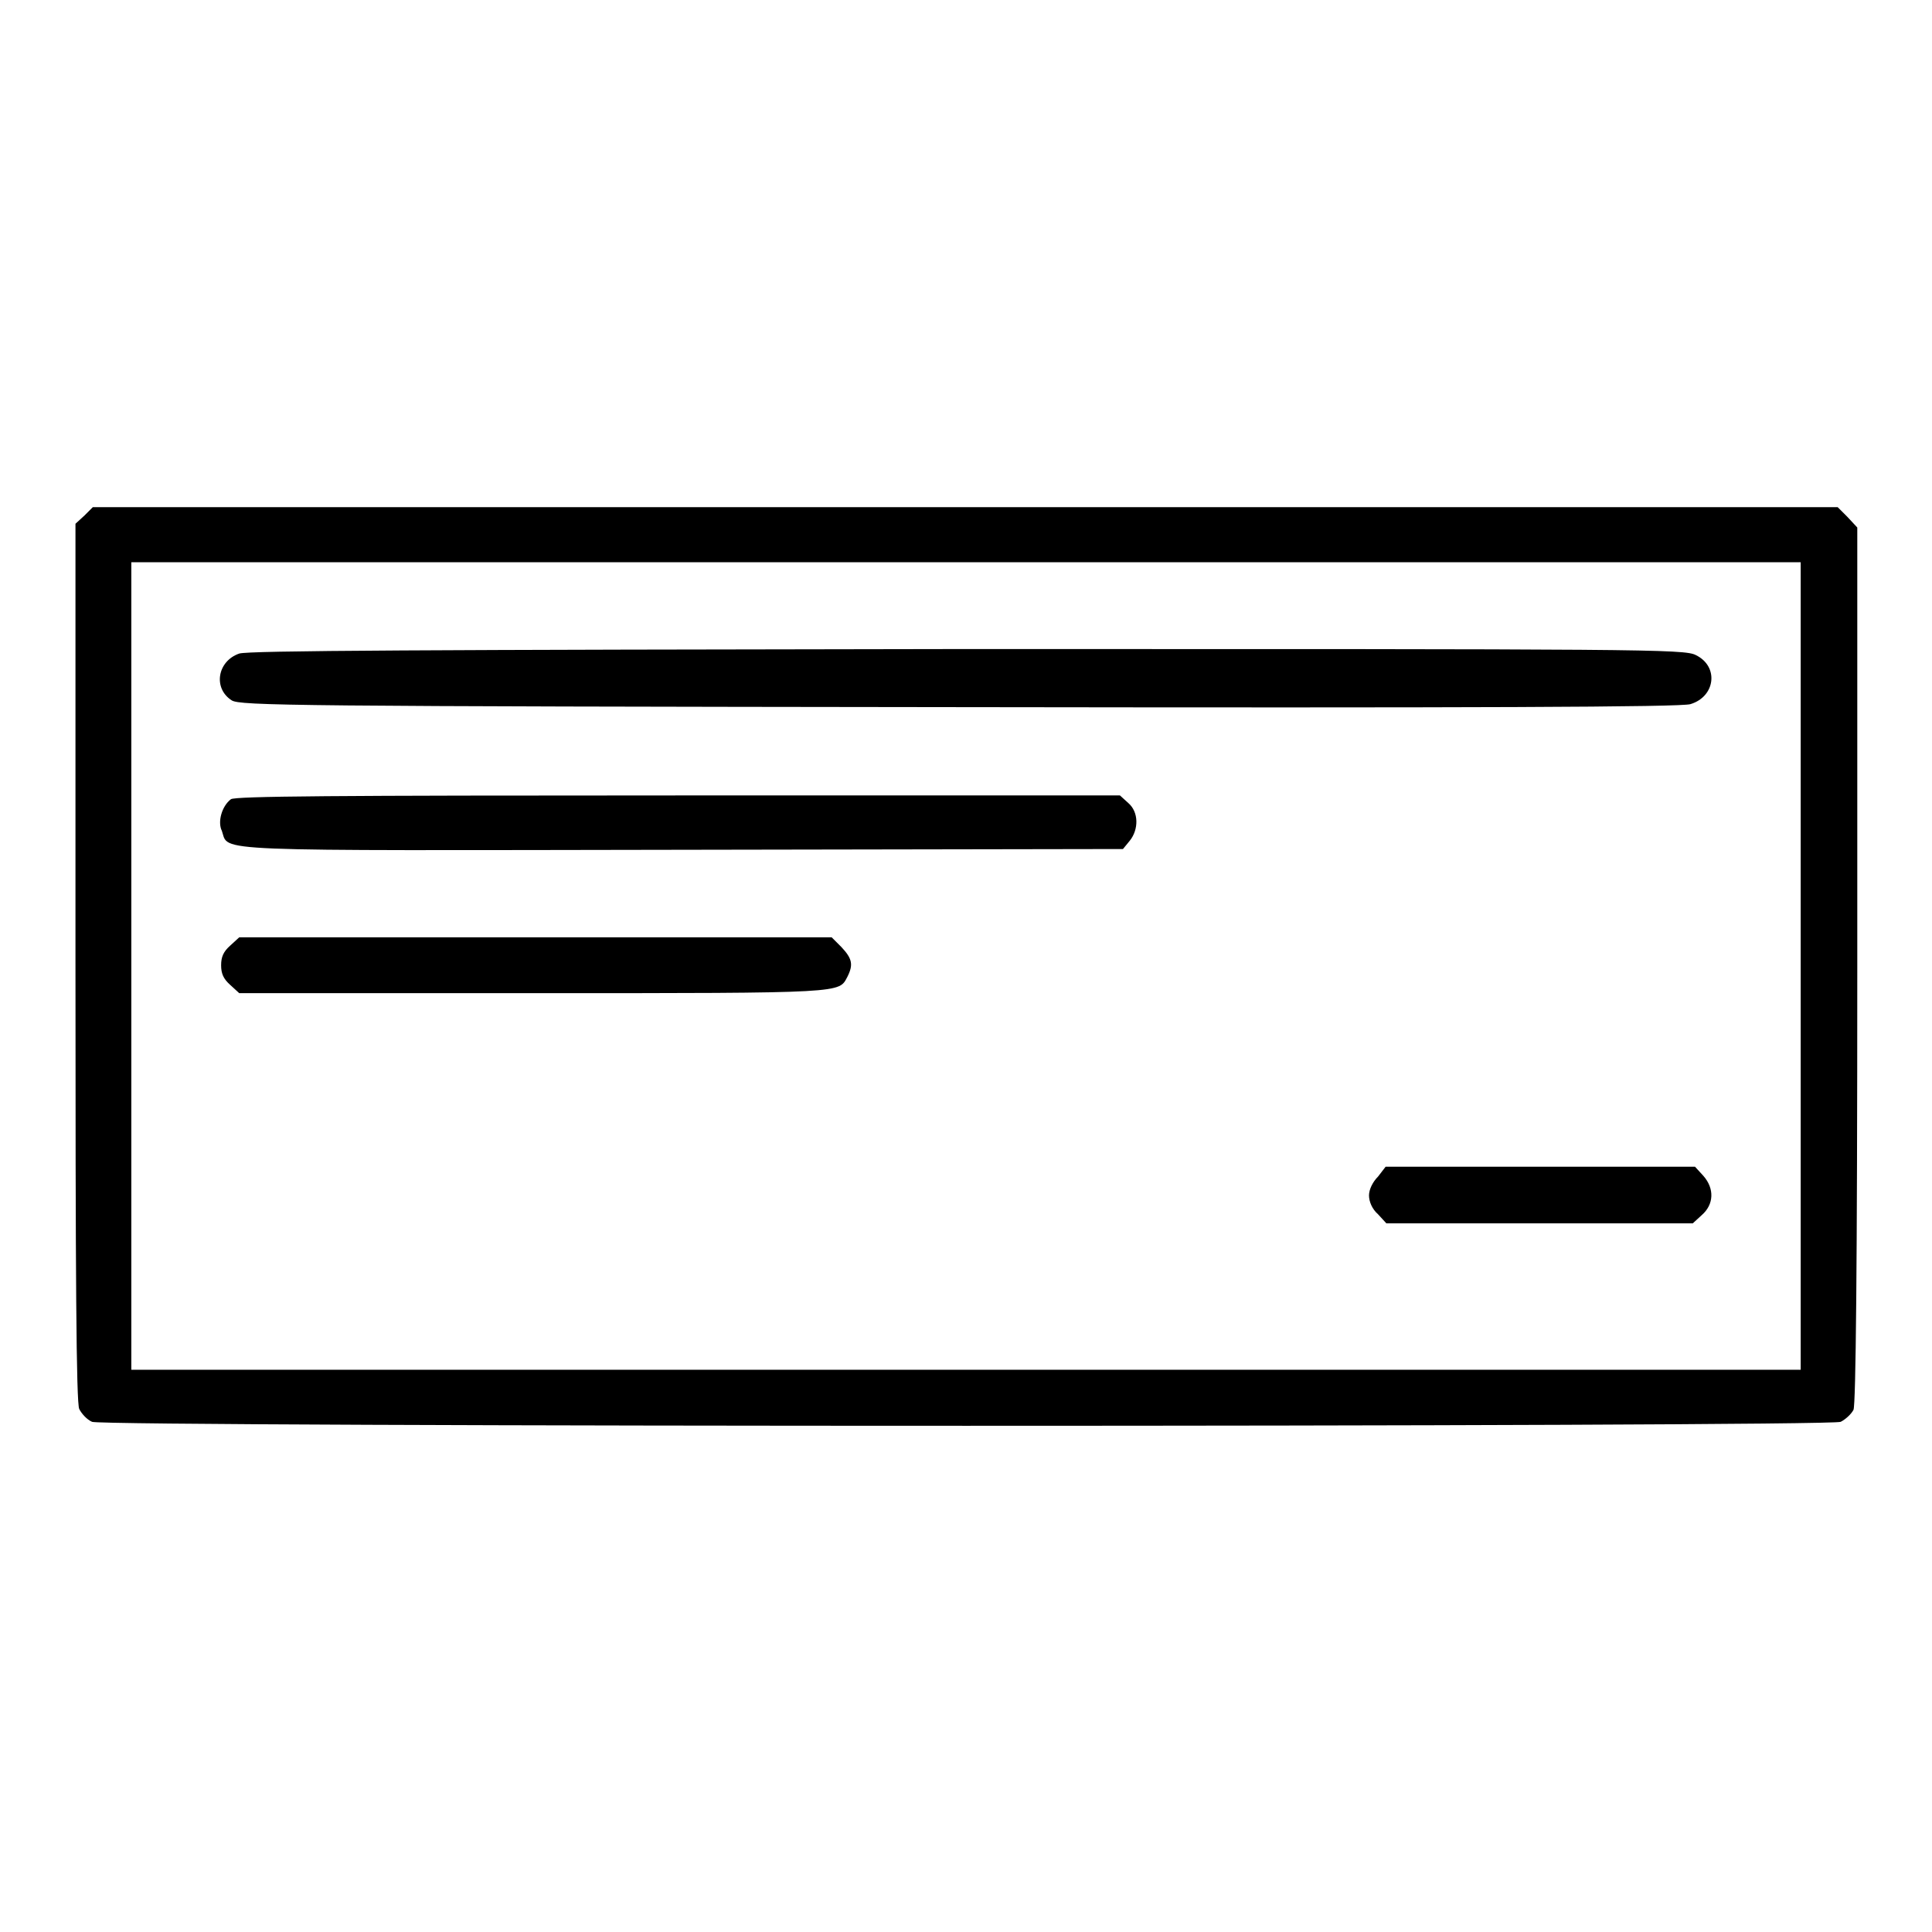 <?xml version="1.0" encoding="utf-8"?>
<!-- Svg Vector Icons : http://www.onlinewebfonts.com/icon -->
<!DOCTYPE svg PUBLIC "-//W3C//DTD SVG 1.1//EN" "http://www.w3.org/Graphics/SVG/1.1/DTD/svg11.dtd">
<svg version="1.1" xmlns="http://www.w3.org/2000/svg" xmlns:xlink="http://www.w3.org/1999/xlink" x="0px" y="0px" viewBox="0 0 256 256" enable-background="new 0 0 256 256" xml:space="preserve">
<g><g><g><path fill="#000000" d="M11.2,68.3L10,69.4v58.1c0,41.6,0.1,58.4,0.5,59.2c0.3,0.6,1,1.4,1.7,1.7c1.6,0.7,230.1,0.7,231.7,0c0.6-0.3,1.4-1,1.7-1.6c0.3-0.8,0.5-18.3,0.5-59V69.9l-1.3-1.4l-1.3-1.3H127.8H12.3L11.2,68.3z M238.6,128v53.5H128H17.4V128V74.5H128h110.6V128z"/><path fill="#000000" d="M31.7,86.6c-2.9,1-3.5,4.6-1,6.2c1.1,0.7,7.9,0.8,96.4,0.9c68.6,0.1,95.7,0,96.9-0.4c3.3-1,3.8-5,0.7-6.5c-1.5-0.8-7-0.8-96.5-0.8C55.9,86.1,32.9,86.2,31.7,86.6z"/><path fill="#000000" d="M30.6,105.9c-1.2,0.9-1.8,3-1.2,4.2c1,2.8-2.8,2.6,61,2.5l58.4-0.1l0.9-1.1c1.2-1.5,1.2-3.8-0.2-5l-1.1-1H89.9C43.8,105.4,31.2,105.5,30.6,105.9z"/><path fill="#000000" d="M30.5,125.3c-0.9,0.8-1.2,1.5-1.2,2.6s0.3,1.8,1.2,2.6l1.2,1.1H71c41.5,0,40.1,0,41.3-2.2c0.8-1.6,0.6-2.4-0.8-3.9l-1.3-1.3H70.9H31.7L30.5,125.3z"/><path fill="#000000" d="M182.6,155.9c-0.7,0.7-1.2,1.7-1.2,2.5s0.4,1.8,1.2,2.5l1.1,1.2H204h20.3l1.2-1.1c1.6-1.4,1.7-3.5,0.2-5.2l-1.1-1.2h-20.5h-20.5L182.6,155.9z"/></g></g></g>
</svg>